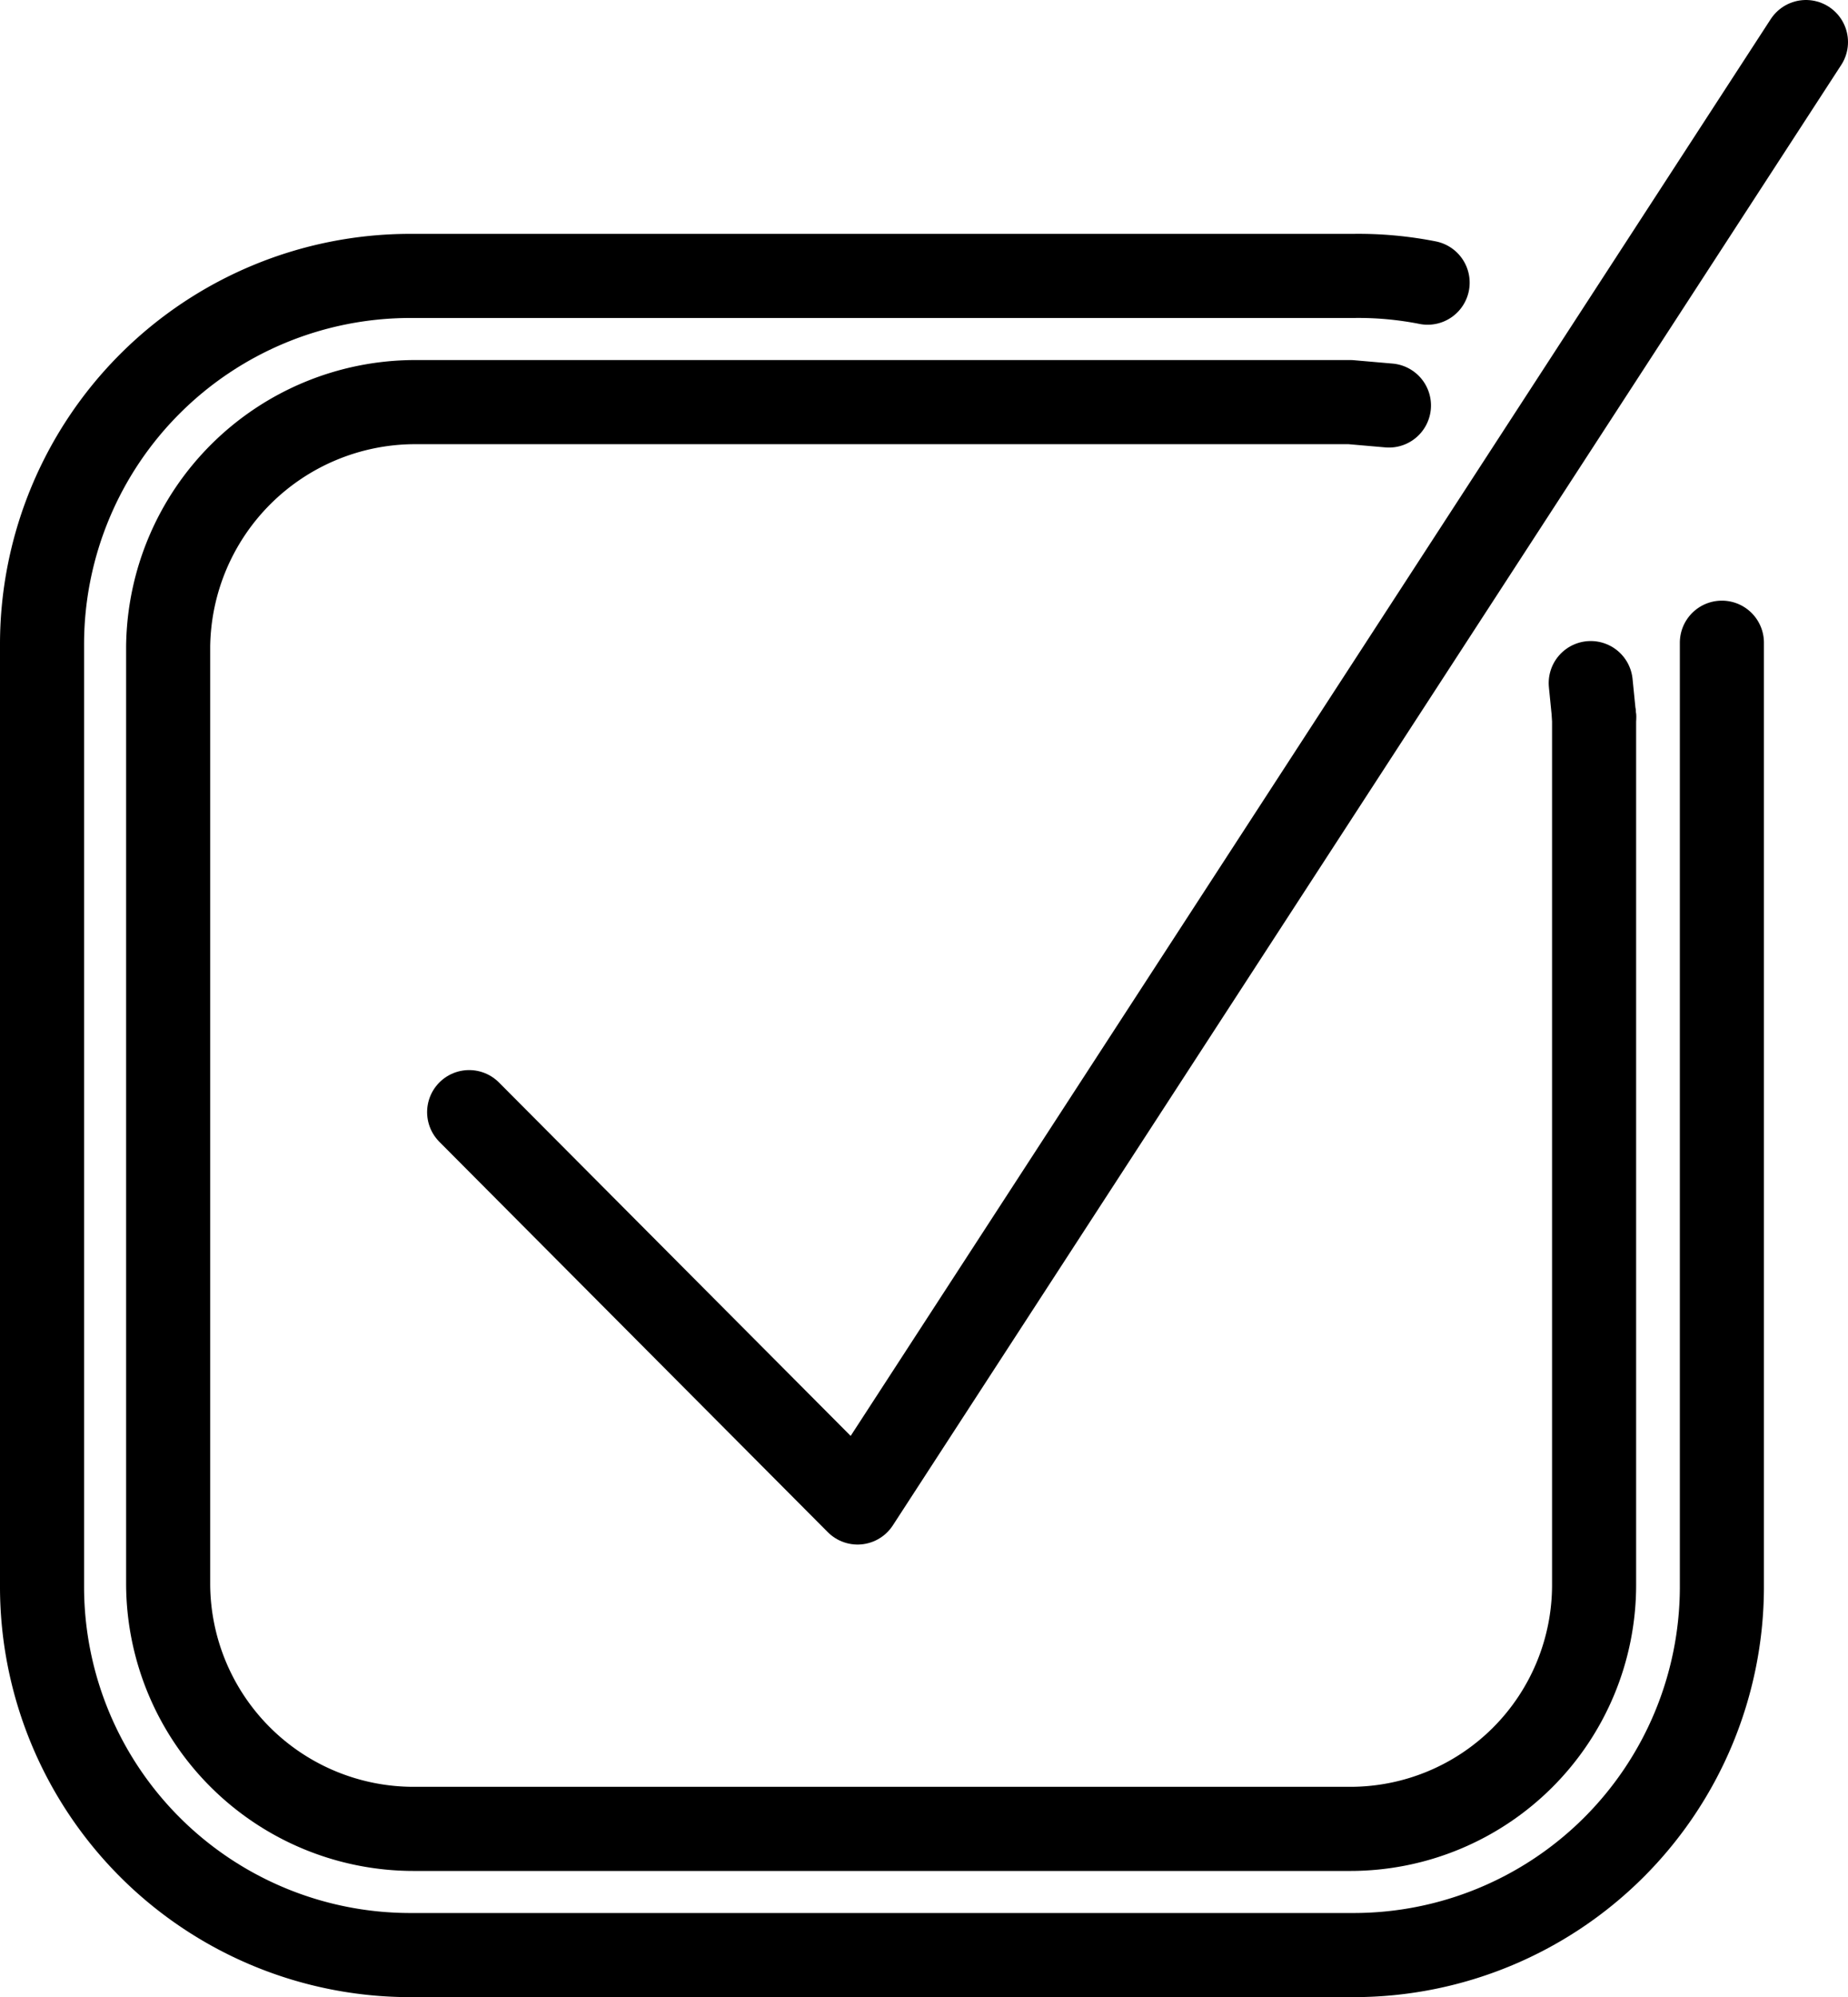 <svg xmlns="http://www.w3.org/2000/svg" viewBox="0 0 109.9 118.7"><defs><style>.cls-1{fill:none;stroke:#000;stroke-linecap:round;stroke-linejoin:round;stroke-width:5px;}</style></defs><g id="Layer_2" data-name="Layer 2"><g id="Layer_1-2" data-name="Layer 1"><polyline class="cls-1" points="27.9 66.1 51 89.3 107.4 2.5"/><path class="cls-1" d="M102.4,38.2V94.4a21.9,21.9,0,0,1-21.9,21.8H24.4A21.9,21.9,0,0,1,2.5,94.4V38.2A21.9,21.9,0,0,1,24.4,16.4H80.5a21.2,21.2,0,0,1,4.4.4"/><path class="cls-1" d="M94.8,42.6V94.2a14.5,14.5,0,0,1-14.5,14.5H24.6A14.6,14.6,0,0,1,10,94.2V38.4A14.7,14.7,0,0,1,24.6,23.9H80.3l2.3.2"/><line class="cls-1" x1="94.6" y1="40.6" x2="94.8" y2="42.6"/></g></g></svg>